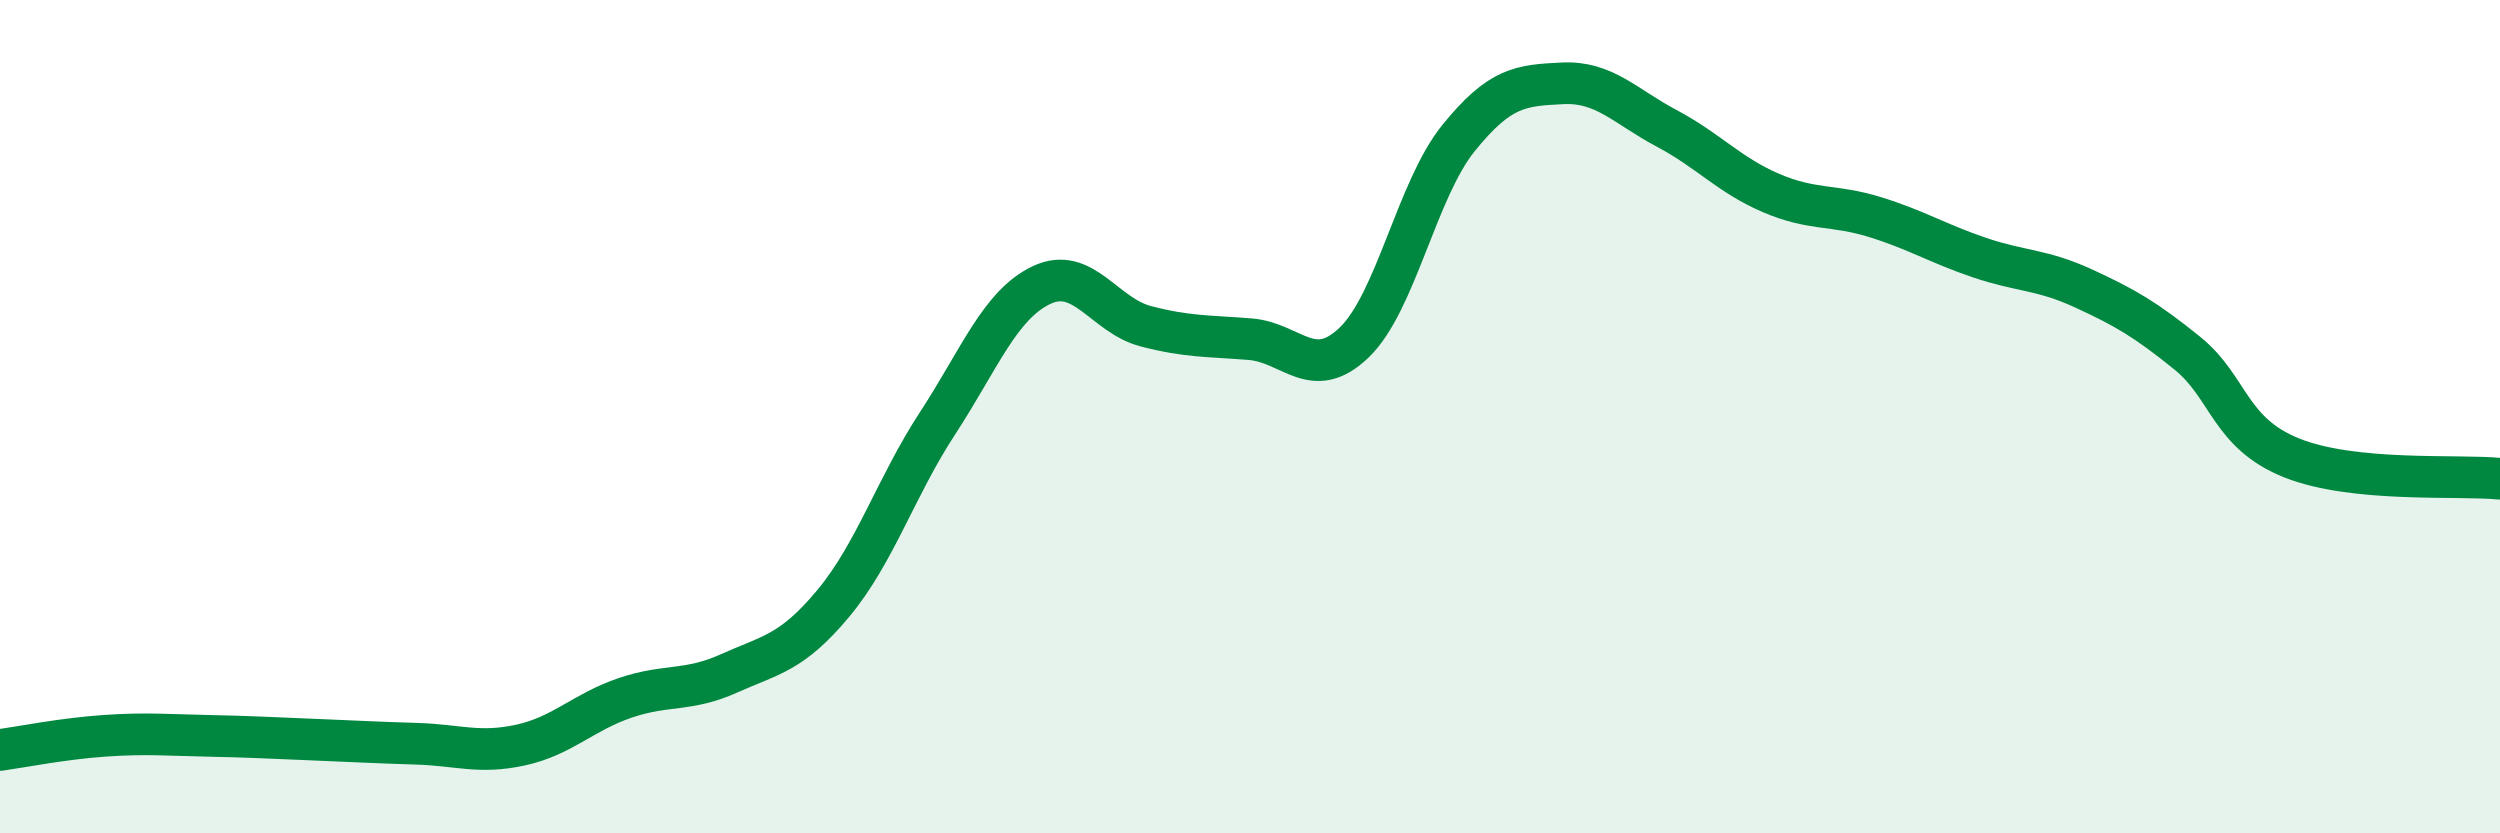 
    <svg width="60" height="20" viewBox="0 0 60 20" xmlns="http://www.w3.org/2000/svg">
      <path
        d="M 0,18 C 0.5,17.93 1.5,17.73 2.5,17.66 C 3.5,17.59 4,17.64 5,17.66 C 6,17.68 6.5,17.71 7.5,17.75 C 8.5,17.79 9,17.82 10,17.85 C 11,17.88 11.5,18.1 12.5,17.88 C 13.5,17.66 14,17.09 15,16.75 C 16,16.41 16.5,16.61 17.5,16.16 C 18.5,15.71 19,15.68 20,14.48 C 21,13.28 21.5,11.69 22.5,10.16 C 23.5,8.63 24,7.31 25,6.84 C 26,6.37 26.5,7.57 27.5,7.83 C 28.5,8.09 29,8.06 30,8.14 C 31,8.22 31.5,9.18 32.5,8.22 C 33.5,7.26 34,4.56 35,3.32 C 36,2.08 36.5,2.05 37.5,2 C 38.5,1.95 39,2.55 40,3.08 C 41,3.61 41.5,4.2 42.5,4.63 C 43.5,5.06 44,4.9 45,5.21 C 46,5.52 46.5,5.84 47.5,6.18 C 48.5,6.52 49,6.46 50,6.92 C 51,7.38 51.5,7.67 52.5,8.48 C 53.5,9.29 53.5,10.39 55,10.99 C 56.5,11.59 59,11.39 60,11.49L60 20L0 20Z"
        fill="#008740"
        opacity="0.1"
        stroke-linecap="round"
        stroke-linejoin="round"
      />
      <path
        d="M 0,18 C 0.5,17.93 1.5,17.73 2.5,17.66 C 3.5,17.59 4,17.64 5,17.66 C 6,17.68 6.5,17.71 7.5,17.75 C 8.5,17.79 9,17.82 10,17.85 C 11,17.88 11.5,18.1 12.5,17.88 C 13.5,17.66 14,17.09 15,16.75 C 16,16.41 16.5,16.61 17.5,16.16 C 18.5,15.71 19,15.68 20,14.48 C 21,13.28 21.5,11.69 22.5,10.16 C 23.5,8.63 24,7.31 25,6.84 C 26,6.37 26.5,7.57 27.5,7.83 C 28.5,8.09 29,8.06 30,8.14 C 31,8.22 31.5,9.18 32.5,8.22 C 33.5,7.26 34,4.56 35,3.32 C 36,2.08 36.5,2.05 37.5,2 C 38.5,1.95 39,2.55 40,3.08 C 41,3.61 41.5,4.2 42.5,4.63 C 43.5,5.06 44,4.9 45,5.21 C 46,5.52 46.5,5.84 47.5,6.18 C 48.5,6.52 49,6.46 50,6.92 C 51,7.38 51.5,7.67 52.5,8.48 C 53.5,9.29 53.5,10.39 55,10.99 C 56.5,11.59 59,11.39 60,11.49"
        stroke="#008740"
        stroke-width="1"
        fill="none"
        stroke-linecap="round"
        stroke-linejoin="round"
      />
    </svg>
  